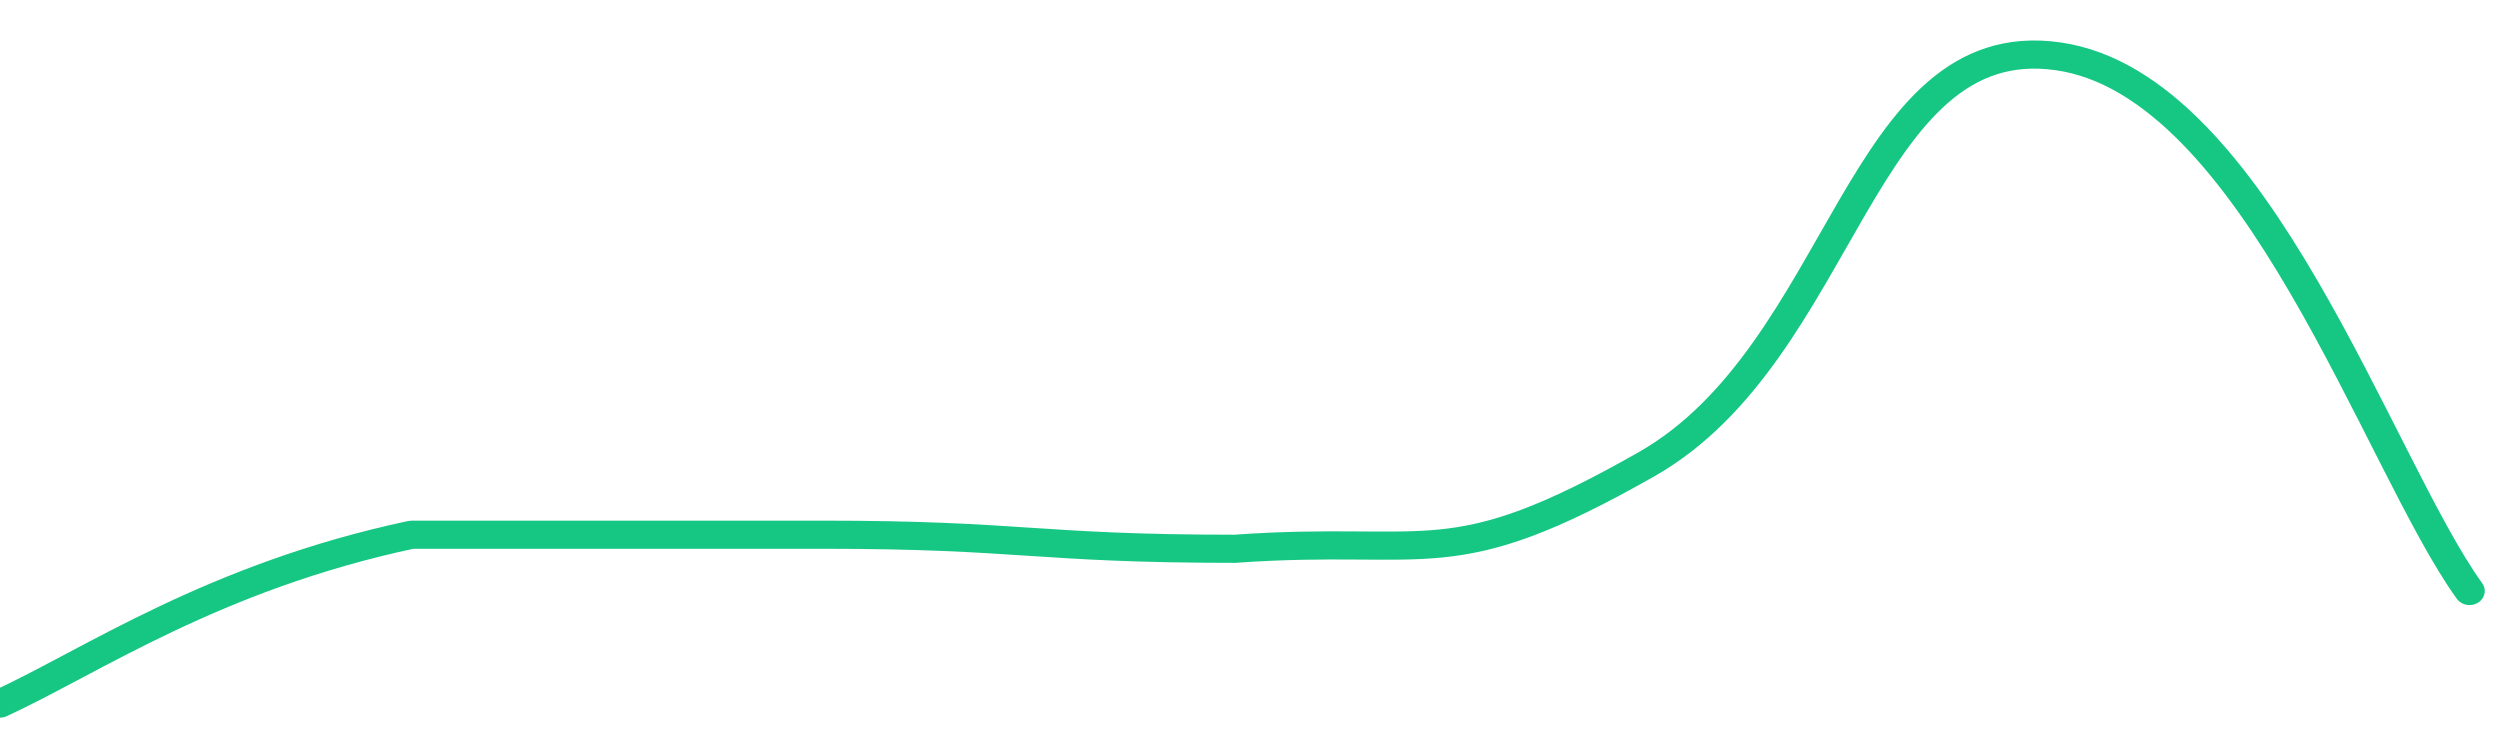<svg height="48px" width="164px" viewBox="0 0 164 52" preserveAspectRatio="none" xmlns="http://www.w3.org/2000/svg"><path d="M 0 50 C 6 47 14 41 27 38 C 40 38 41 38 54 38 C 67 38 68 39 81 39 C 94 38 95 41 108 33 C 121 25 122 2 135 4 C 148 6 156 33 162 42" stroke-width="2" stroke="#16C784" fill="transparent" vector-effect="non-scaling-stroke" stroke-linejoin="round" stroke-linecap="round"/></svg>